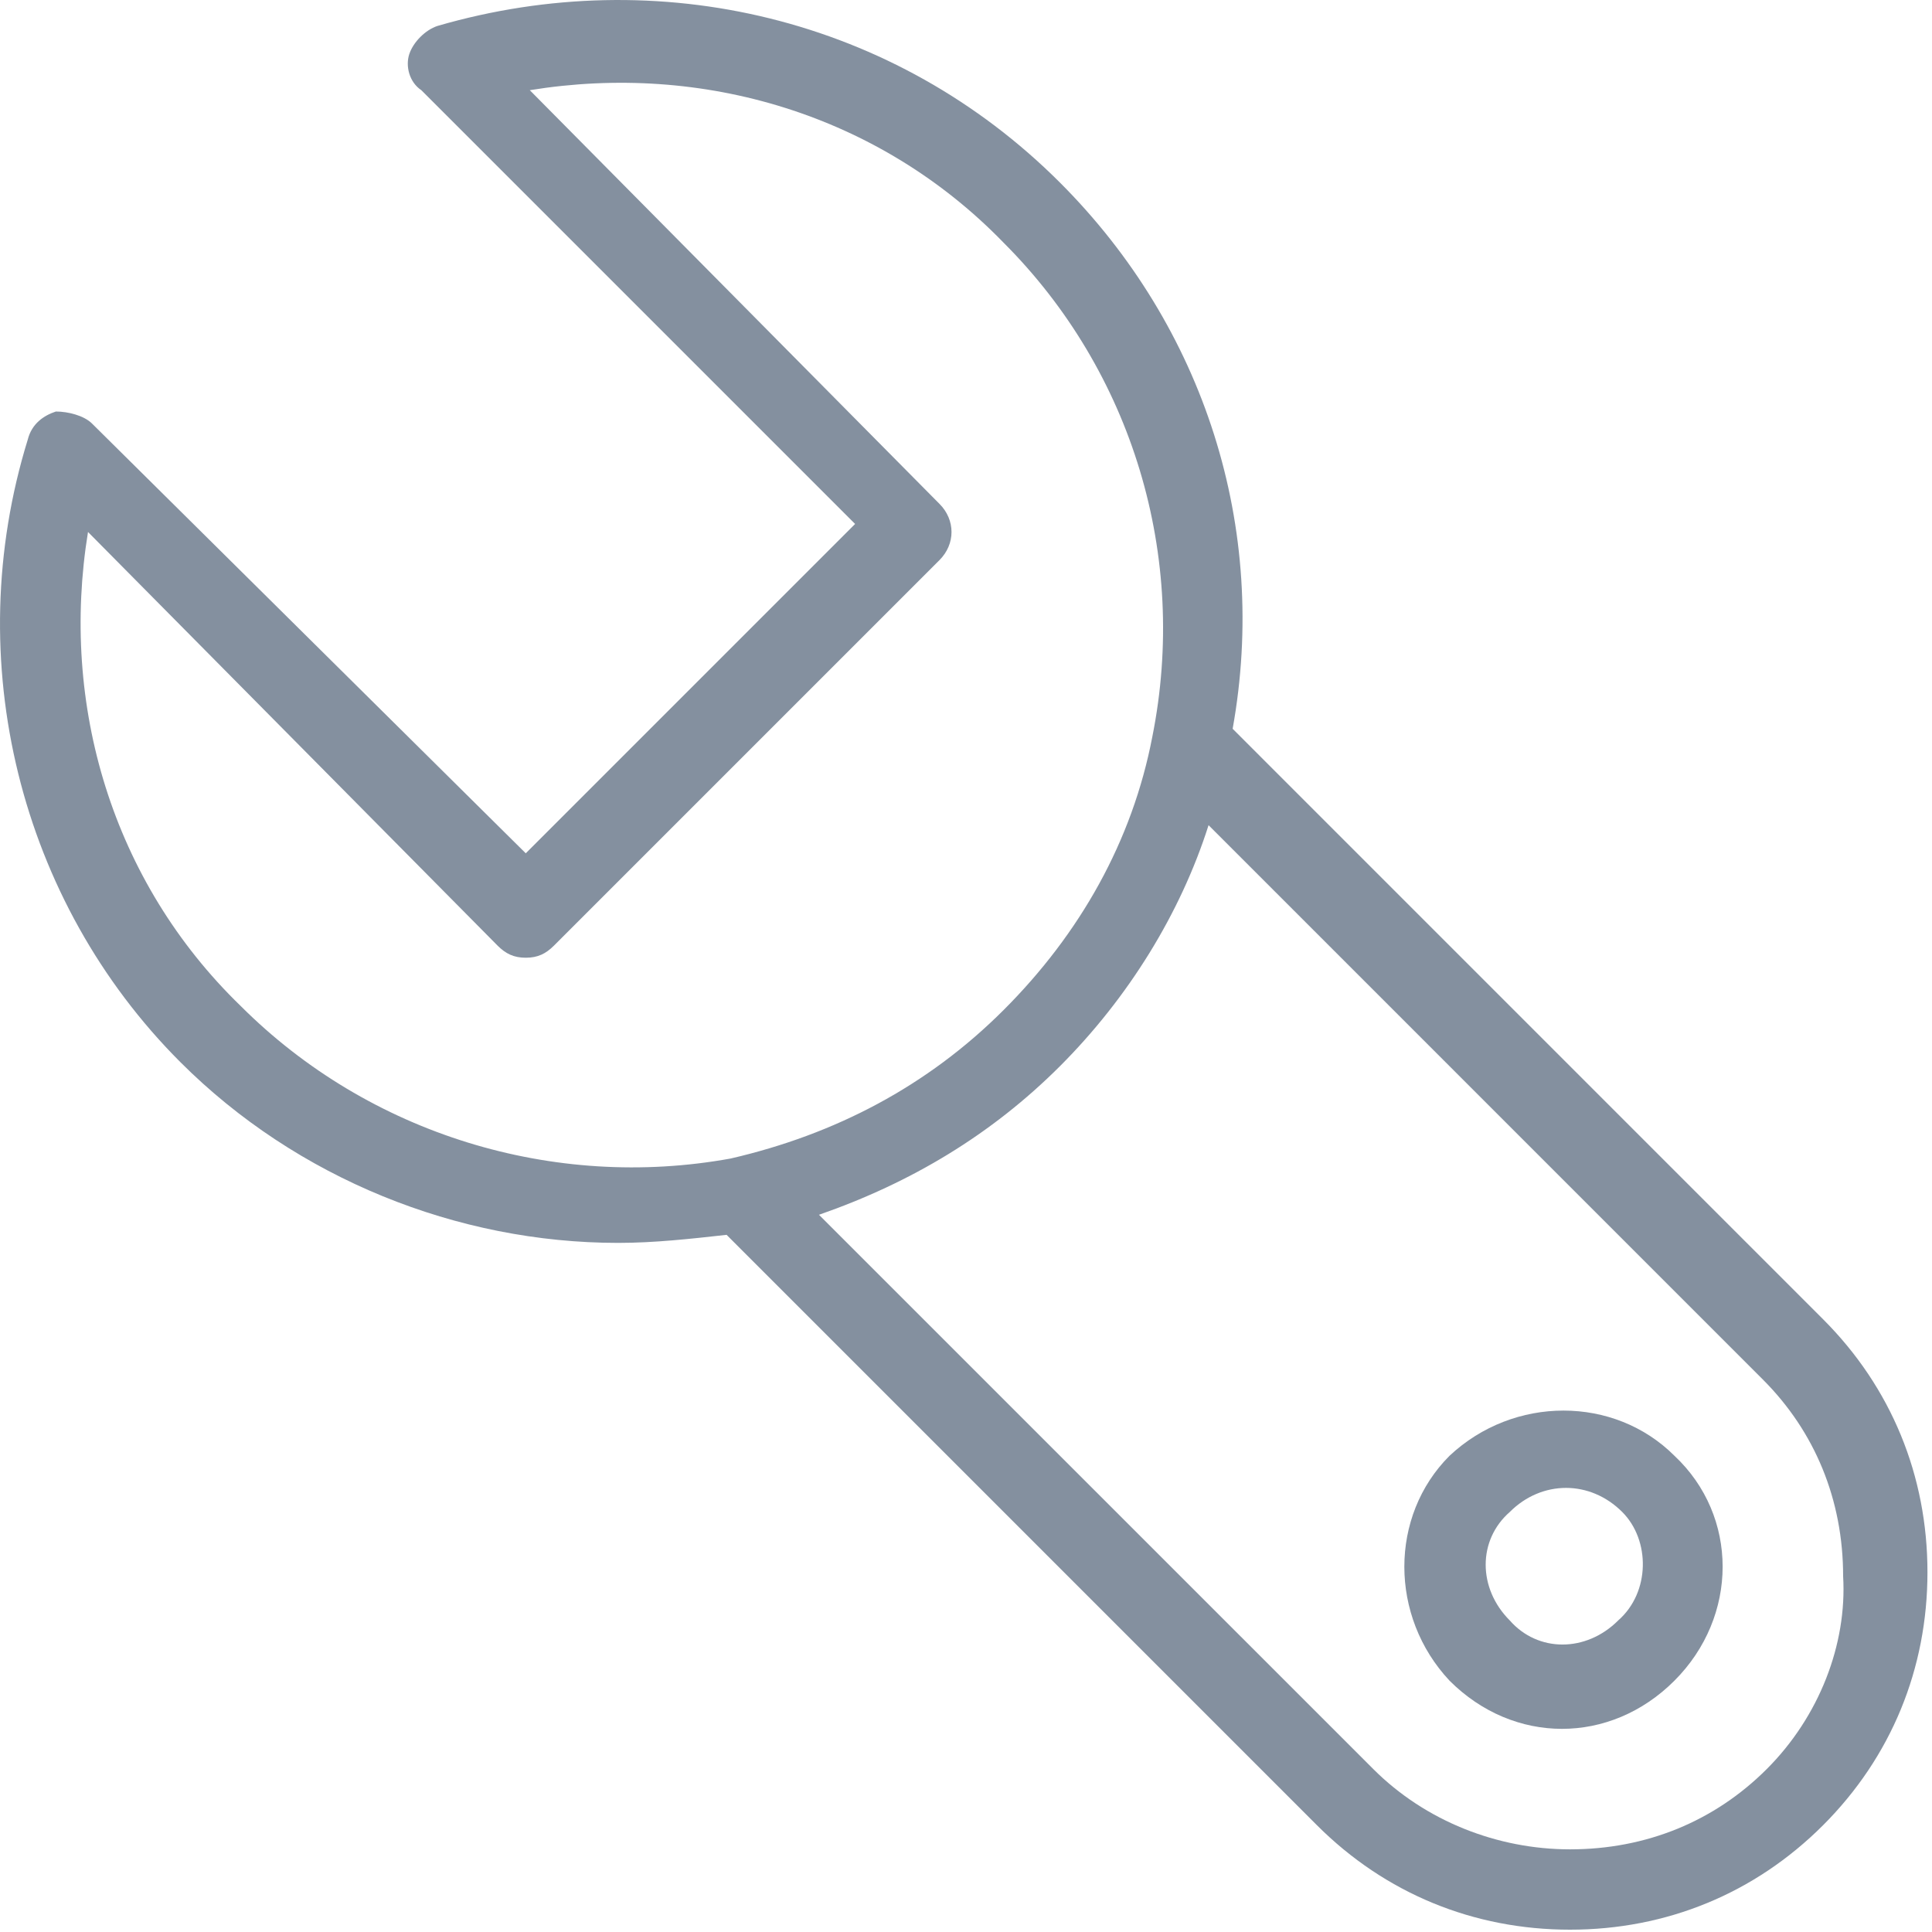 <svg width="60" height="60" viewBox="0 0 60 60" fill="none" xmlns="http://www.w3.org/2000/svg">
<path d="M56.616 40.969L38.281 22.633C39.404 16.397 37.408 10.16 32.918 5.67C27.804 0.556 20.445 -1.19 13.585 0.806C13.21 0.93 12.836 1.304 12.711 1.679C12.587 2.053 12.711 2.552 13.085 2.801L26.556 16.272L16.328 26.5L2.858 13.154C2.608 12.904 2.109 12.78 1.735 12.78C1.361 12.904 0.987 13.154 0.862 13.653C-1.258 20.513 0.613 27.997 5.602 32.986C9.219 36.603 14.208 38.599 19.197 38.599C20.32 38.599 21.442 38.474 22.565 38.349L40.9 56.685C43.021 58.805 45.765 59.928 48.758 59.928C51.752 59.928 54.496 58.805 56.616 56.685C58.737 54.564 59.859 51.82 59.859 48.827C59.859 45.833 58.737 43.089 56.616 40.969ZM7.473 31.24C3.481 27.373 1.86 21.885 2.733 16.521L15.455 29.369C15.705 29.618 15.954 29.743 16.328 29.743C16.703 29.743 16.952 29.618 17.202 29.369L29.176 17.395C29.675 16.896 29.675 16.147 29.176 15.648L16.453 2.801C21.817 1.928 27.305 3.55 31.171 7.541C35.163 11.532 36.909 17.27 35.786 22.883C35.163 26.126 33.541 28.994 31.171 31.364C28.802 33.734 25.933 35.231 22.69 35.979C17.202 36.977 11.464 35.231 7.473 31.24ZM54.87 54.938C53.249 56.56 51.128 57.433 48.758 57.433C46.513 57.433 44.268 56.56 42.647 54.938L25.434 37.726C28.303 36.728 30.797 35.231 32.918 33.111C35.038 30.99 36.66 28.371 37.533 25.627L54.745 42.84C56.367 44.461 57.24 46.581 57.24 48.951C57.365 51.072 56.492 53.317 54.87 54.938Z" fill="#0A2240" fill-opacity="0.5"/>
<path d="M52.001 45.21C50.13 43.339 47.012 43.339 45.017 45.21C43.145 47.081 43.145 50.199 45.017 52.195C46.014 53.193 47.262 53.691 48.509 53.691C49.756 53.691 51.004 53.193 52.001 52.195C53.997 50.199 53.997 47.081 52.001 45.21ZM50.255 50.324C49.257 51.322 47.761 51.322 46.887 50.324C45.89 49.326 45.89 47.829 46.887 46.956C47.386 46.457 48.01 46.208 48.634 46.208C49.257 46.208 49.881 46.457 50.38 46.956C51.253 47.829 51.253 49.451 50.255 50.324Z" fill="#0A2240" fill-opacity="0.5"/>
</svg>
